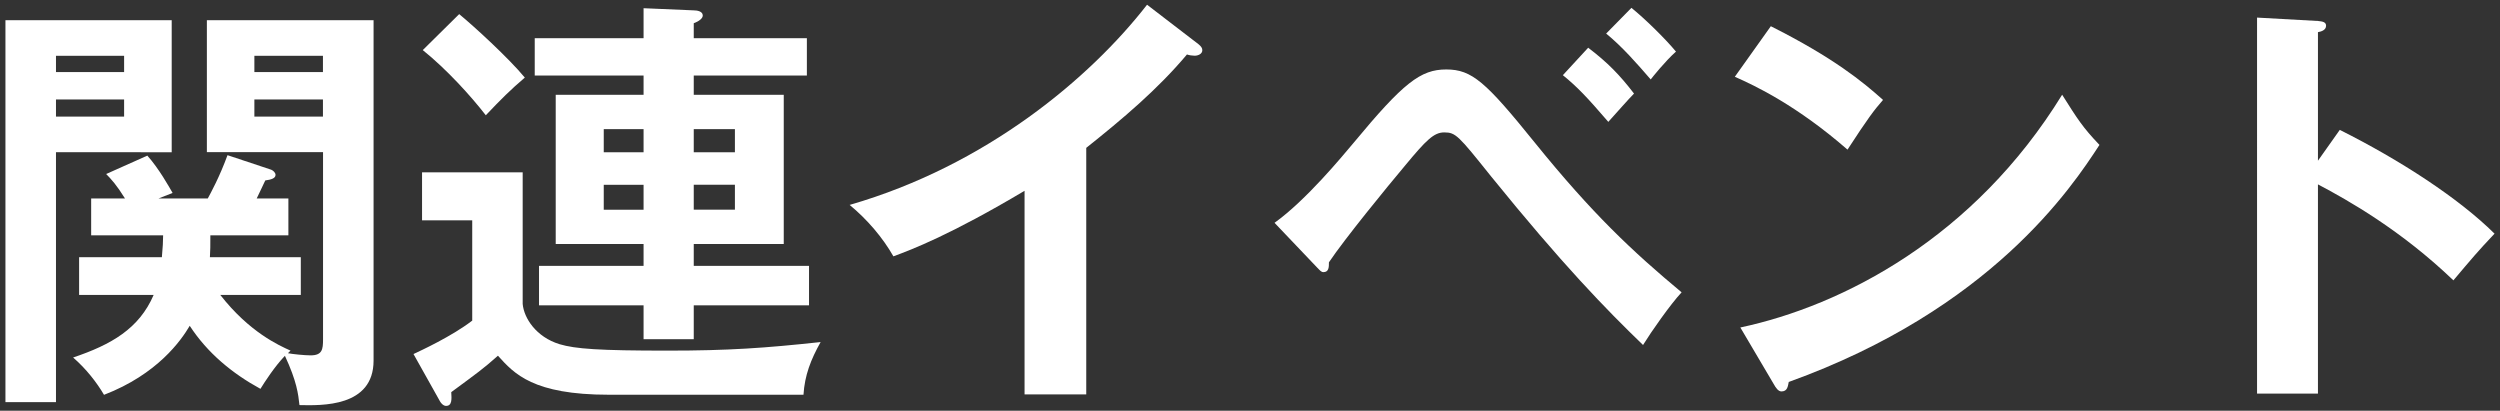 <?xml version="1.0" encoding="UTF-8"?><svg id="_レイヤー_2" xmlns="http://www.w3.org/2000/svg" width="280" height="46" viewBox="0 0 280 46"><rect x="0" y="0" width="280" height="46" fill="#333333" stroke="none"/><defs><style>.cls-1{fill:none;}.cls-2{fill:#fff;}</style></defs><g id="text"><path class="cls-2" d="m19.23,2.26v14.79H6.27v27.99H.61V2.26h18.63Zm-5.33,5.81v-1.82h-7.63v1.82h7.63Zm-7.63,3.07v1.92h7.63v-1.92h-7.63Zm2.59,21.89v-4.22h9.27c.1-1.1.14-1.82.14-2.45h-8.06v-4.13h3.79c-.96-1.54-1.54-2.16-2.11-2.74l4.61-2.06c1.3,1.44,2.5,3.6,2.83,4.18l-1.58.62h5.52c.29-.53,1.34-2.45,2.21-4.85l4.9,1.63c.24.1.48.34.48.58,0,.38-.48.53-1.15.62-.29.58-.48,1.06-.96,2.02h3.55v4.13h-8.74c0,1.1,0,1.73-.05,2.45h10.18v4.22h-9.02c3.26,4.18,6.58,5.66,7.87,6.24l-.29.29c.48.1,1.87.24,2.54.24,1.3,0,1.39-.67,1.39-1.78v-20.98h-13.01V2.26h18.67v38.12c0,5.23-5.81,5.04-8.3,4.99-.14-1.25-.29-2.64-1.63-5.52-1.15,1.2-2.3,2.98-2.74,3.7-3.17-1.73-5.95-4.03-7.92-7.06-.96,1.63-3.6,5.42-9.6,7.73-.82-1.39-1.97-2.88-3.46-4.18,4.27-1.44,7.39-3.22,9.02-7.01h-8.35Zm27.31-24.96v-1.82h-7.68v1.82h7.68Zm-7.68,3.07v1.92h7.68v-1.92h-7.68Z"/><path class="cls-2" d="m58.54,19.3v14.74c.14,1.58,1.49,3.7,4.13,4.51,1.78.53,4.42.72,12.1.72,6.86,0,10.94-.29,17.14-.96-1.1,1.97-1.78,3.7-1.92,5.9h-21.79c-8.5,0-10.61-2.35-12.43-4.37-1.68,1.49-2.3,1.92-5.23,4.08.05.77.1,1.54-.58,1.54-.24,0-.53-.19-.77-.67l-2.88-5.14c.82-.38,4.27-1.97,6.58-3.74v-11.23h-5.62v-5.38h11.28ZM51.44,1.59c1.63,1.34,5.52,4.9,7.34,7.1-1.63,1.39-2.64,2.4-4.37,4.22-1.63-2.11-4.37-5.14-7.06-7.3l4.08-4.03Zm20.64-.67l5.62.24c.38,0,1.01.1,1.01.58,0,.34-.48.67-1.01.86v1.68h12.67v4.18h-12.67v2.16h10.08v16.71h-10.08v2.45h12.91v4.42h-12.91v3.79h-5.62v-3.79h-11.71v-4.42h11.71v-2.45h-9.84V10.62h9.84v-2.16h-12.19v-4.18h12.19V.92Zm0,13.54h-4.46v2.59h4.46v-2.59Zm0,6.24h-4.46v2.79h4.46v-2.79Zm5.62-3.65h4.61v-2.59h-4.61v2.59Zm0,6.43h4.61v-2.79h-4.61v2.79Z"/><path class="cls-2" d="m121.66,44.17h-6.91v-22.8c-8.3,4.94-12.63,6.58-14.69,7.34-1.2-2.11-2.93-4.13-4.9-5.76,15.31-4.42,26.93-14.21,33.31-22.42l5.76,4.42c.29.24.43.43.43.67,0,.43-.48.62-.86.62-.24,0-.62-.05-.86-.14-3.31,3.94-7.25,7.25-11.28,10.46v27.6Z"/><path class="cls-2" d="m142.73,24.97c3.6-2.59,7.58-7.44,8.88-8.98,5.57-6.72,7.49-8.21,10.37-8.21s4.42,1.39,9.89,8.16c6.48,8.02,10.99,12.24,16.47,16.8-1.25,1.34-3.41,4.42-4.32,5.9-4.18-4.03-9.03-9.02-17.04-18.91-3.65-4.56-3.94-4.9-5.23-4.9-1.15,0-2.02.86-4.37,3.7-2.06,2.45-6.77,8.21-8.54,10.85,0,.53,0,1.1-.62,1.1-.24,0-.38-.19-.67-.48l-4.8-5.04Zm35.14-19.63c2.21,1.68,3.55,3.07,5.14,5.14-.58.58-1.92,2.11-2.88,3.17-2.4-2.79-3.5-3.94-5.09-5.23l2.83-3.07Zm4.85-4.46c1.49,1.2,3.75,3.41,4.99,4.9-1.2,1.06-2.69,2.93-2.83,3.12-1.54-1.78-3.17-3.65-4.99-5.14l2.83-2.88Z"/><path class="cls-2" d="m198.32,2.93c7.06,3.55,10.32,6.24,12.58,8.26-1.01,1.15-1.73,2.11-3.98,5.57-5.67-4.94-10.32-7.15-12.62-8.16l4.03-5.66Zm-3.41,33.75c11.52-2.45,26.21-10.08,36.05-26.07,1.73,2.74,2.3,3.65,4.18,5.62-3.12,4.8-12.15,18.39-34.8,26.55-.1.48-.14,1.06-.82,1.06-.34,0-.62-.38-.86-.82l-3.74-6.34Z"/><path class="cls-2" d="m262.06,14.55c6.72,3.36,13.3,7.63,17.33,11.62-1.87,1.97-2.54,2.78-4.61,5.23-5.86-5.62-11.81-8.98-15.17-10.75v23.43h-6.82V1.97l6.82.38c.48.05.91.1.91.53,0,.53-.62.67-.91.72v14.4l2.45-3.46Z"/><rect class="cls-1" width="280" height="46"/></g></svg>